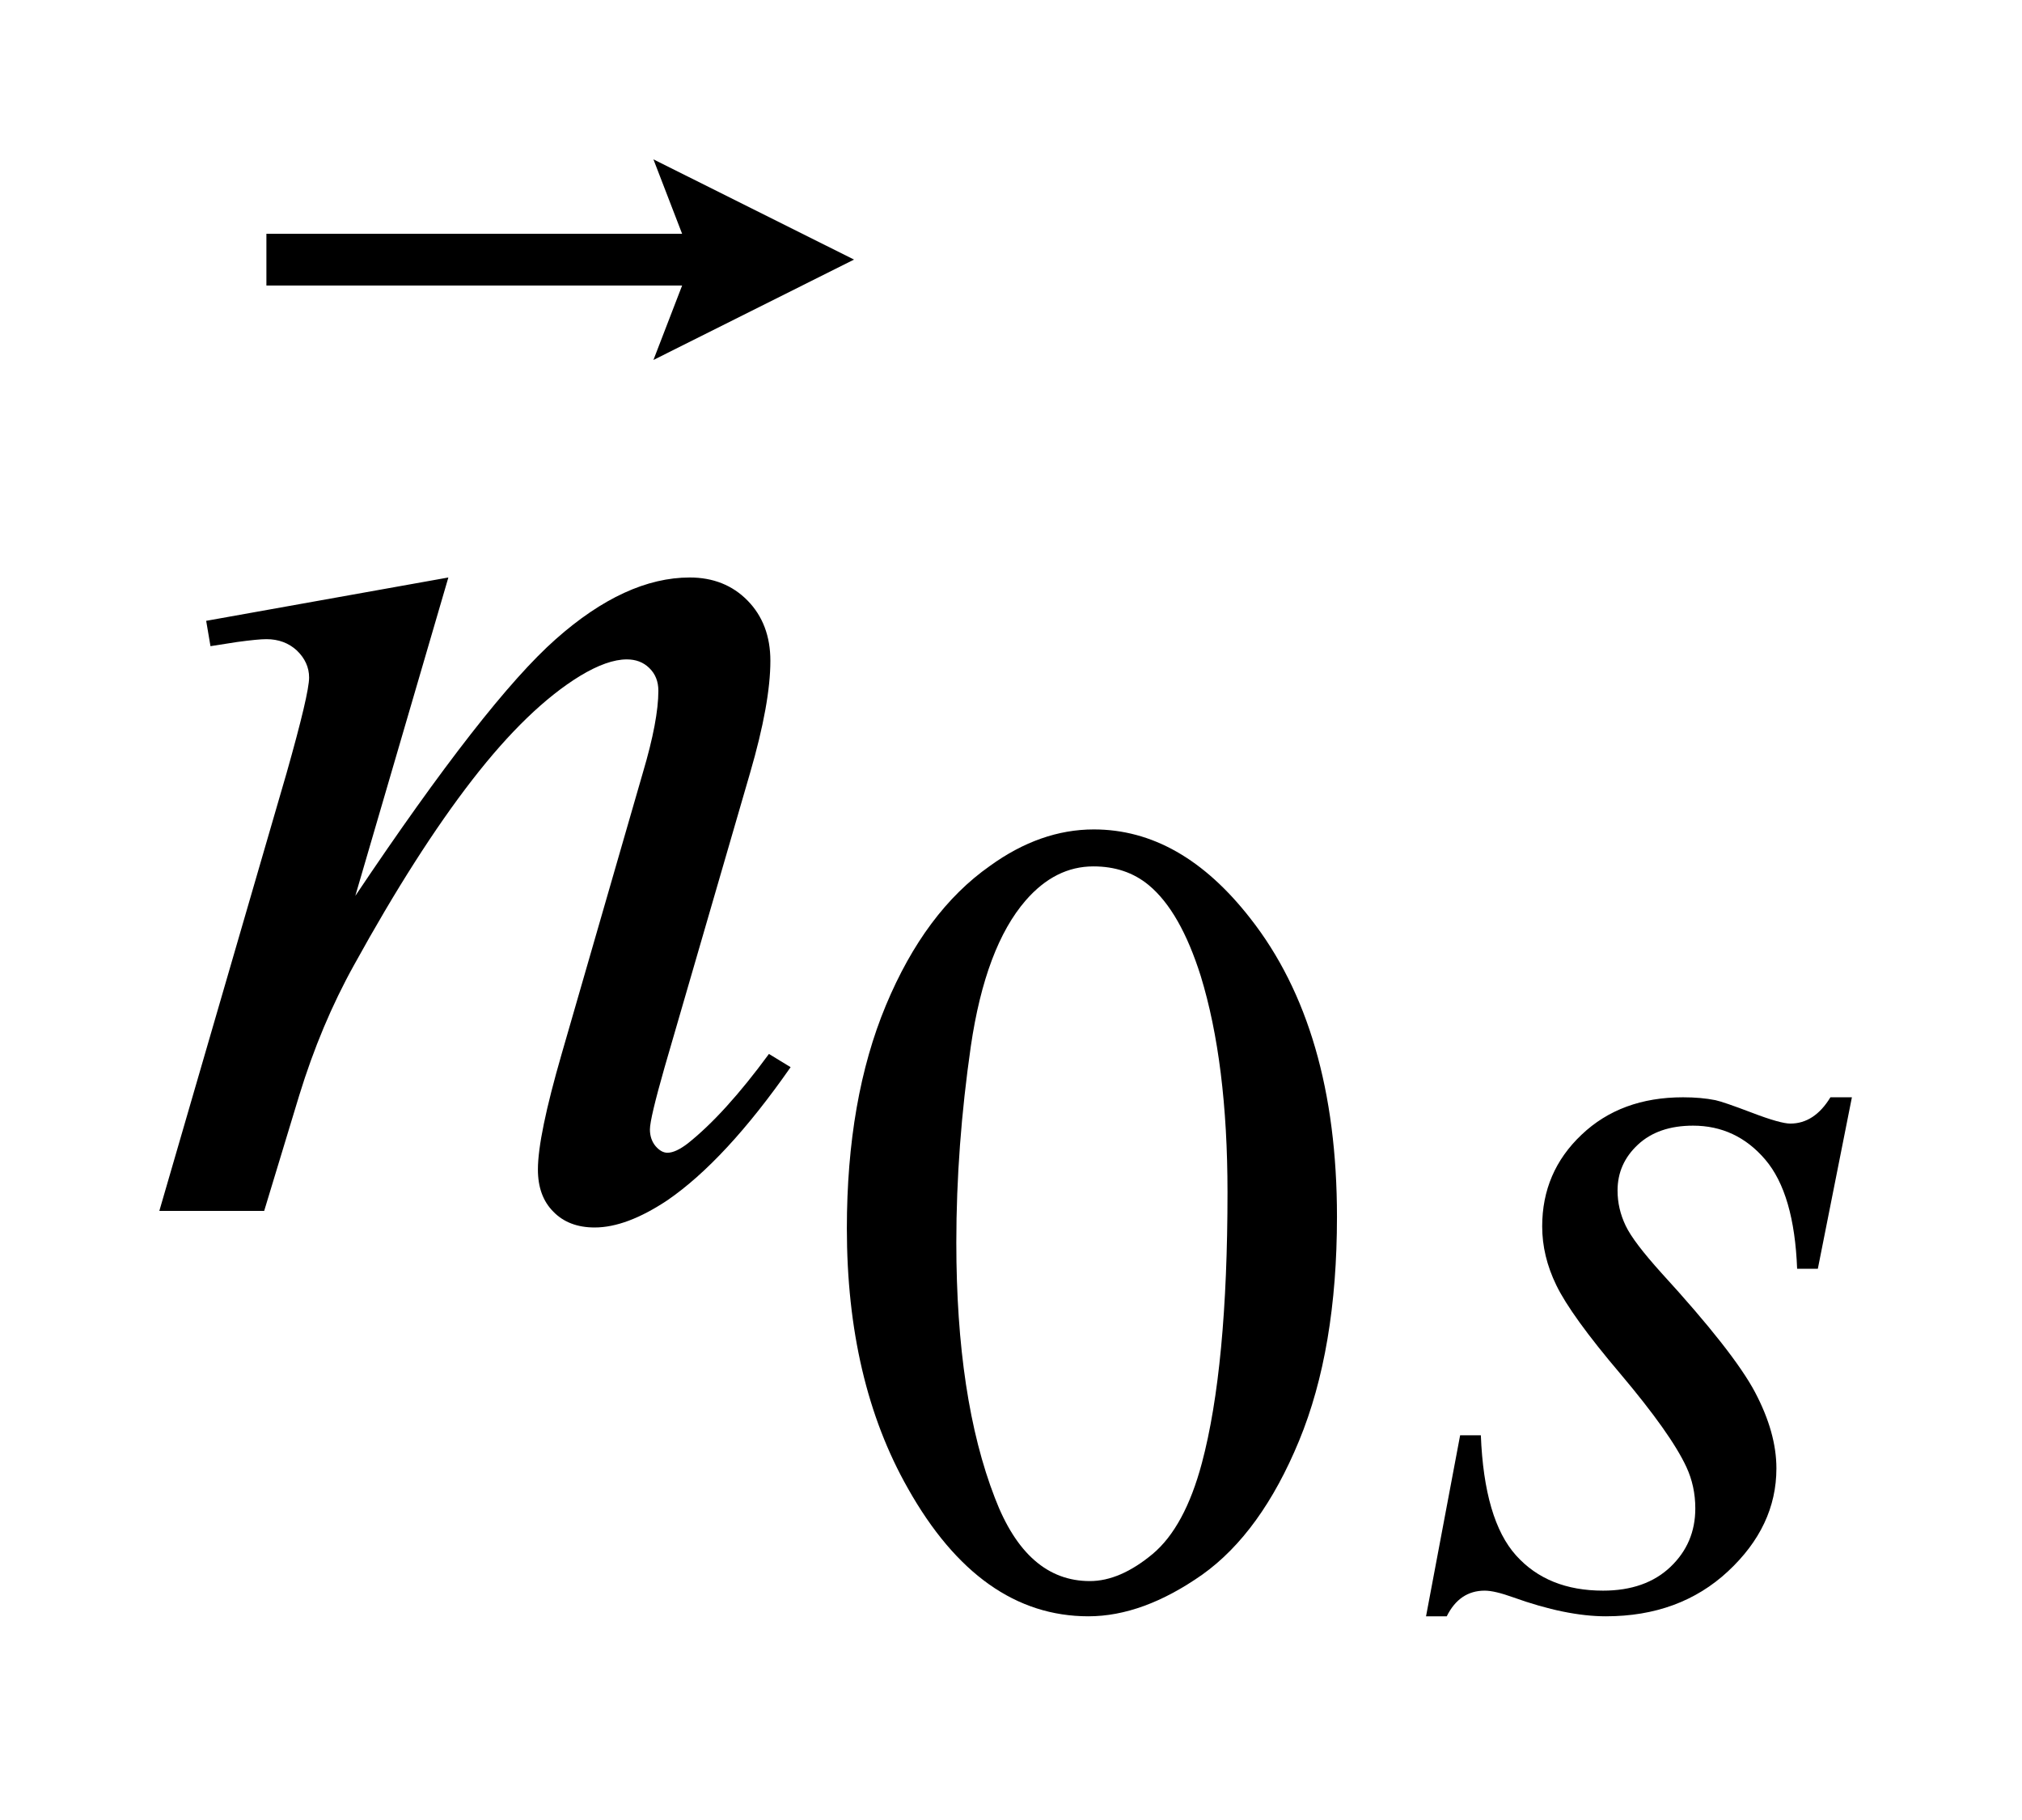 <?xml version="1.0" encoding="UTF-8"?>
<!DOCTYPE svg PUBLIC '-//W3C//DTD SVG 1.0//EN'
          'http://www.w3.org/TR/2001/REC-SVG-20010904/DTD/svg10.dtd'>
<svg stroke-dasharray="none" shape-rendering="auto" xmlns="http://www.w3.org/2000/svg" font-family="'Dialog'" text-rendering="auto" width="20" fill-opacity="1" color-interpolation="auto" color-rendering="auto" preserveAspectRatio="xMidYMid meet" font-size="12px" viewBox="0 0 20 18" fill="black" xmlns:xlink="http://www.w3.org/1999/xlink" stroke="black" image-rendering="auto" stroke-miterlimit="10" stroke-linecap="square" stroke-linejoin="miter" font-style="normal" stroke-width="1" height="18" stroke-dashoffset="0" font-weight="normal" stroke-opacity="1"
><!--Generated by the Batik Graphics2D SVG Generator--><defs id="genericDefs"
  /><g
  ><defs id="defs1"
    ><clipPath clipPathUnits="userSpaceOnUse" id="clipPath1"
      ><path d="M-1 -1 L11.623 -1 L11.623 10.143 L-1 10.143 L-1 -1 Z"
      /></clipPath
      ><clipPath clipPathUnits="userSpaceOnUse" id="clipPath2"
      ><path d="M-0 -0 L-0 9.143 L10.623 9.143 L10.623 -0 Z"
      /></clipPath
    ></defs
    ><g transform="scale(1.576,1.576) translate(1,1)"
    ><path d="M4.315 6.709 C4.315 6.167 4.397 5.7 4.56 5.309 C4.724 4.916 4.941 4.625 5.213 4.434 C5.423 4.282 5.641 4.205 5.865 4.205 C6.23 4.205 6.557 4.391 6.847 4.763 C7.209 5.224 7.391 5.848 7.391 6.636 C7.391 7.188 7.312 7.657 7.153 8.042 C6.994 8.427 6.791 8.707 6.545 8.882 C6.297 9.056 6.059 9.143 5.831 9.143 C5.377 9.143 4.999 8.875 4.698 8.34 C4.442 7.889 4.315 7.345 4.315 6.709 ZM5.002 6.797 C5.002 7.451 5.083 7.985 5.244 8.4 C5.377 8.749 5.576 8.922 5.84 8.922 C5.967 8.922 6.098 8.865 6.234 8.752 C6.369 8.639 6.472 8.448 6.543 8.182 C6.65 7.781 6.704 7.213 6.704 6.482 C6.704 5.939 6.647 5.487 6.536 5.125 C6.451 4.856 6.343 4.665 6.209 4.554 C6.113 4.475 5.998 4.437 5.862 4.437 C5.703 4.437 5.561 4.508 5.437 4.651 C5.269 4.845 5.154 5.15 5.093 5.566 C5.033 5.983 5.002 6.393 5.002 6.797 Z" stroke="none" clip-path="url(#clipPath2)"
    /></g
    ><g transform="matrix(1.576,0,0,1.576,1.576,1.576)"
    ><path d="M10.623 5.885 L10.409 6.962 L10.279 6.962 C10.267 6.649 10.201 6.42 10.079 6.277 C9.958 6.135 9.806 6.064 9.626 6.064 C9.48 6.064 9.365 6.104 9.28 6.183 C9.194 6.263 9.152 6.359 9.152 6.471 C9.152 6.548 9.169 6.621 9.203 6.692 C9.237 6.763 9.312 6.86 9.426 6.987 C9.73 7.319 9.926 7.569 10.015 7.737 C10.104 7.906 10.149 8.064 10.149 8.215 C10.149 8.458 10.047 8.673 9.845 8.861 C9.643 9.049 9.387 9.143 9.079 9.143 C8.911 9.143 8.717 9.103 8.497 9.024 C8.419 8.996 8.36 8.982 8.318 8.982 C8.213 8.982 8.133 9.036 8.08 9.143 L7.95 9.143 L8.164 8.007 L8.294 8.007 C8.308 8.362 8.382 8.613 8.515 8.761 C8.648 8.909 8.83 8.982 9.061 8.982 C9.239 8.982 9.38 8.932 9.484 8.833 C9.588 8.734 9.64 8.612 9.64 8.466 C9.64 8.372 9.621 8.286 9.584 8.206 C9.519 8.066 9.381 7.872 9.172 7.624 C8.962 7.377 8.828 7.19 8.768 7.066 C8.708 6.943 8.679 6.82 8.679 6.696 C8.679 6.469 8.761 6.277 8.926 6.121 C9.091 5.964 9.303 5.886 9.563 5.886 C9.638 5.886 9.706 5.892 9.766 5.904 C9.799 5.911 9.875 5.937 9.996 5.983 C10.116 6.029 10.196 6.051 10.236 6.051 C10.337 6.051 10.421 5.996 10.488 5.886 L10.623 5.886 Z" stroke="none" clip-path="url(#clipPath2)"
    /></g
    ><g transform="matrix(1.576,0,0,1.576,1.576,1.576)"
    ><path d="M1.814 2.624 L1.23 4.622 C1.777 3.806 2.197 3.268 2.488 3.011 C2.779 2.753 3.06 2.624 3.329 2.624 C3.475 2.624 3.597 2.672 3.692 2.769 C3.787 2.866 3.835 2.992 3.835 3.147 C3.835 3.323 3.793 3.557 3.708 3.849 L3.171 5.698 C3.11 5.912 3.079 6.042 3.079 6.088 C3.079 6.129 3.091 6.164 3.114 6.192 C3.138 6.22 3.163 6.234 3.189 6.234 C3.224 6.234 3.266 6.214 3.316 6.176 C3.471 6.053 3.641 5.866 3.826 5.614 L3.962 5.697 C3.69 6.087 3.432 6.365 3.189 6.532 C3.019 6.645 2.867 6.703 2.732 6.703 C2.624 6.703 2.537 6.67 2.473 6.604 C2.408 6.539 2.376 6.451 2.376 6.339 C2.376 6.198 2.426 5.957 2.525 5.614 L3.035 3.848 C3.1 3.629 3.132 3.458 3.132 3.335 C3.132 3.276 3.113 3.229 3.075 3.192 C3.037 3.155 2.99 3.138 2.934 3.138 C2.852 3.138 2.754 3.173 2.64 3.242 C2.423 3.375 2.198 3.592 1.964 3.894 C1.73 4.196 1.482 4.584 1.222 5.056 C1.083 5.306 0.969 5.578 0.878 5.874 L0.658 6.599 L0 6.599 L0.799 3.85 C0.893 3.518 0.94 3.319 0.94 3.252 C0.94 3.188 0.914 3.131 0.863 3.082 C0.812 3.035 0.748 3.011 0.672 3.011 C0.637 3.011 0.575 3.017 0.487 3.029 L0.321 3.055 L0.294 2.896 L1.814 2.624 Z" stroke="none" clip-path="url(#clipPath2)"
    /></g
    ><g transform="matrix(1.576,0,0,1.576,1.576,1.576)"
    ><path d="M3.101 1.259 L3.281 0.792 L0.672 0.792 L0.672 0.467 L3.281 0.467 L3.101 0 L4.36 0.629 L3.101 1.259 Z" stroke="none" clip-path="url(#clipPath2)"
    /></g
  ></g
></svg
>
